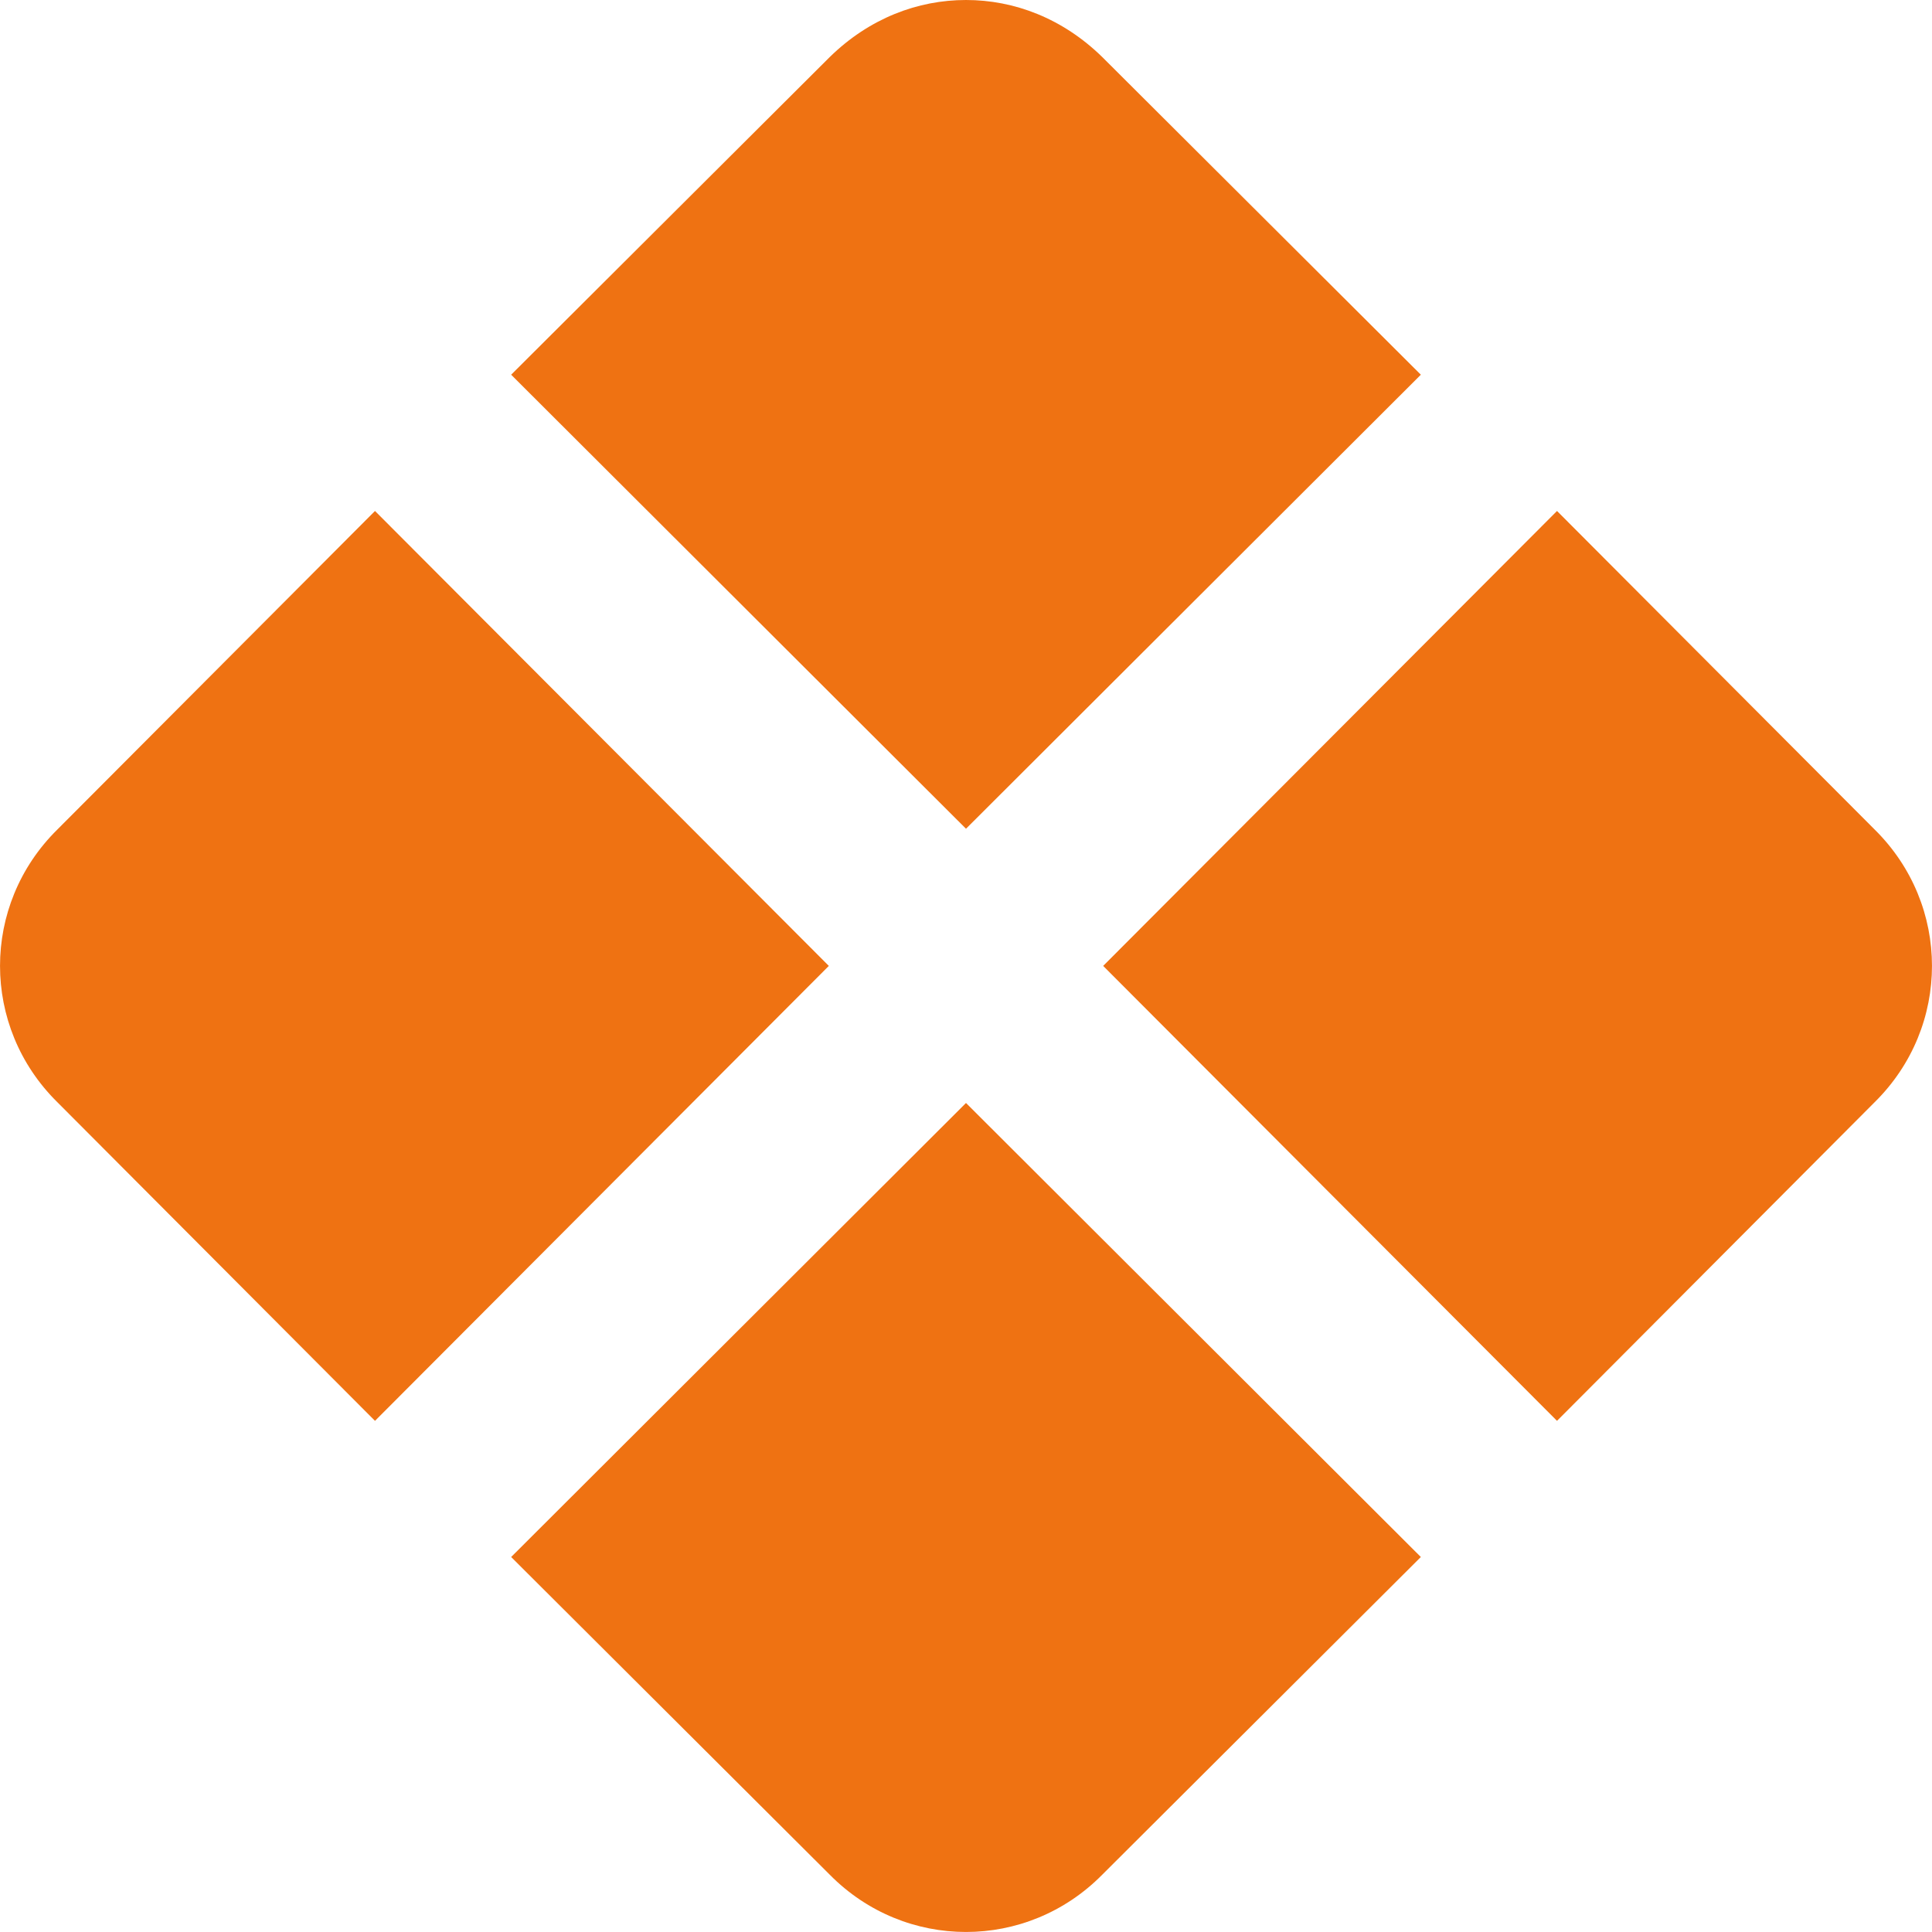 <?xml version="1.0" encoding="UTF-8"?> <svg xmlns="http://www.w3.org/2000/svg" width="21" height="21" viewBox="0 0 21 21" fill="none"> <path d="M10.5 0C9.975 0 9.45 0.199 9.02 0.619L5.556 4.073L10.5 9.008L15.444 4.073L11.98 0.619C11.55 0.199 11.025 0 10.5 0ZM4.076 5.554L0.622 9.018C-0.207 9.837 -0.207 11.16 0.622 11.979L4.076 15.444L9.009 10.499L4.076 5.554ZM16.924 5.554L11.991 10.499L16.924 15.444L20.378 11.979C21.207 11.16 21.207 9.837 20.378 9.018L16.924 5.554ZM10.5 11.989L5.556 16.924L9.02 20.378C9.839 21.207 11.161 21.207 11.98 20.378L15.444 16.924L10.5 11.989Z" fill="#EF7212"></path> </svg> 